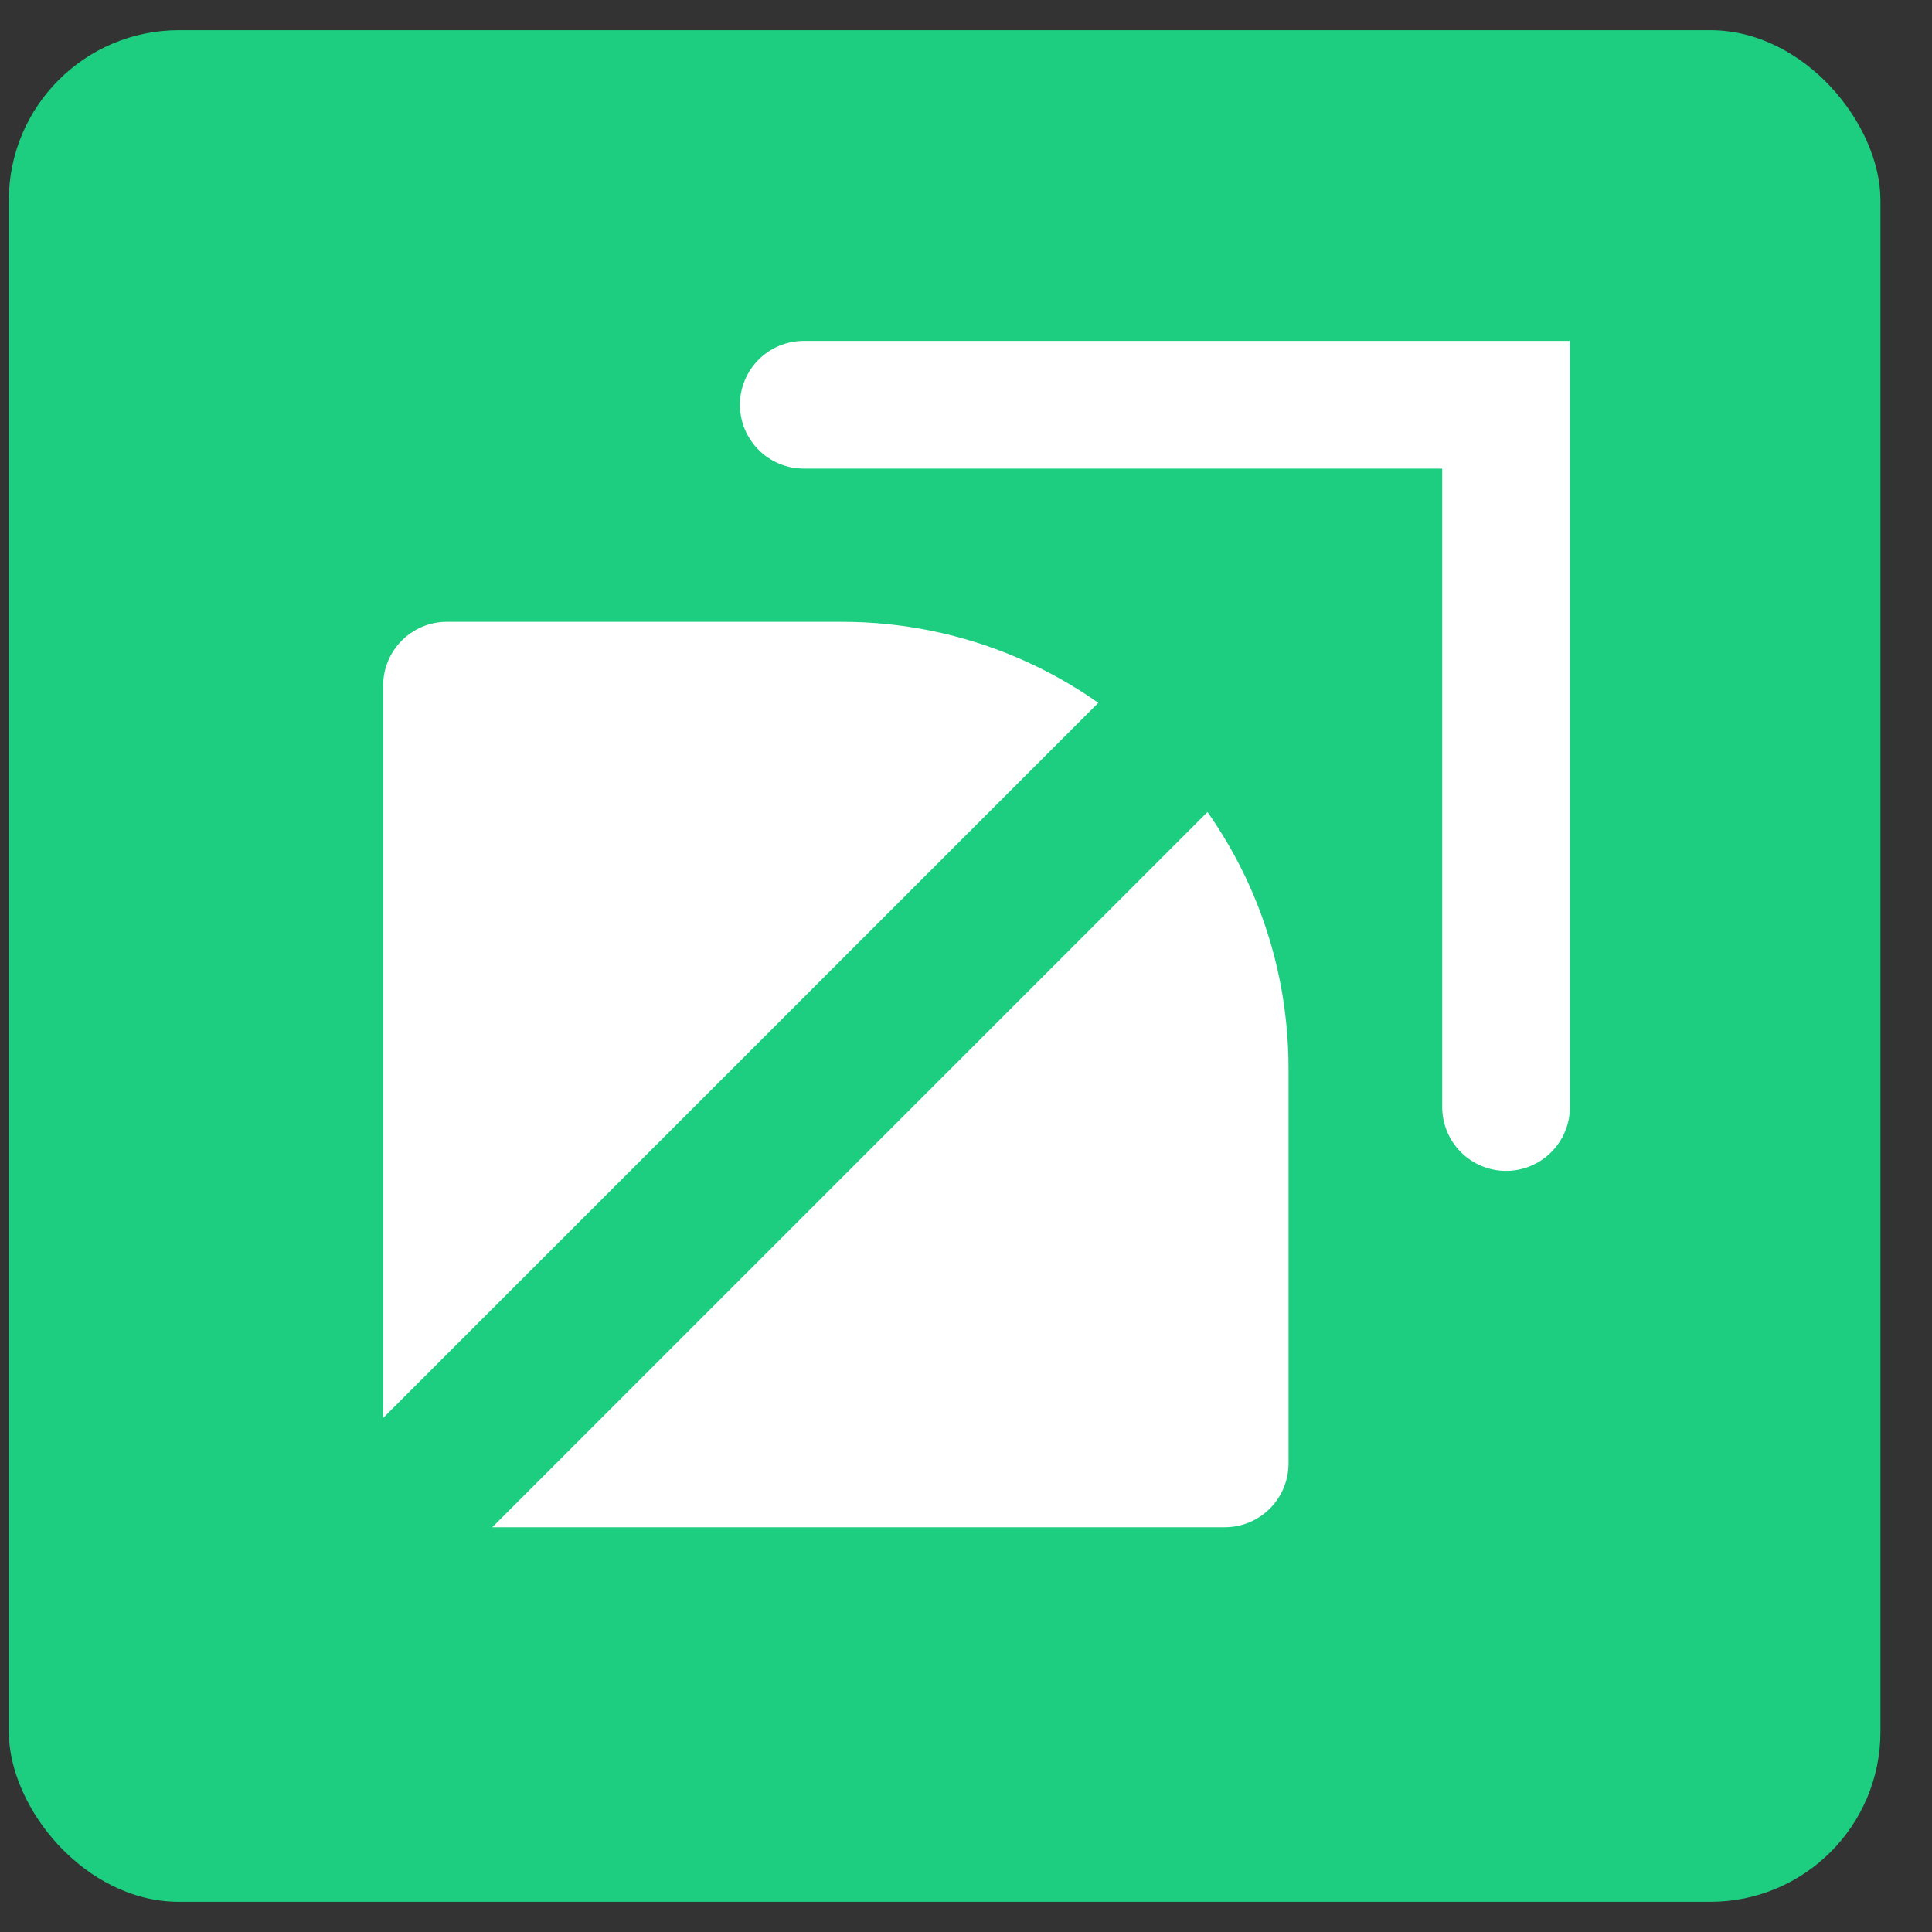 <svg width="32" height="32" viewBox="0 0 32 32" fill="none" xmlns="http://www.w3.org/2000/svg">
<rect x="0" y="0" width="32" height="32" fill="#333333" stroke="none"/>
<rect x="0.146" y="0.5" width="31" height="31" rx="2.818" fill="#1DCE81"/>
<path d="M13.313 6.704H24.945V18.336" stroke="white" stroke-width="2.115" stroke-linecap="round"/>
<path d="M6.346 11.357C6.346 10.773 6.819 10.299 7.403 10.299H13.941C18.028 10.299 21.342 13.613 21.342 17.701V24.239C21.342 24.823 20.869 25.296 20.285 25.296H7.403C6.819 25.296 6.346 24.823 6.346 24.239V11.357Z" fill="white"/>
<path d="M6.36 25.281L19.663 11.978" stroke="#1DCE81" stroke-width="2.558"/>
</svg>
